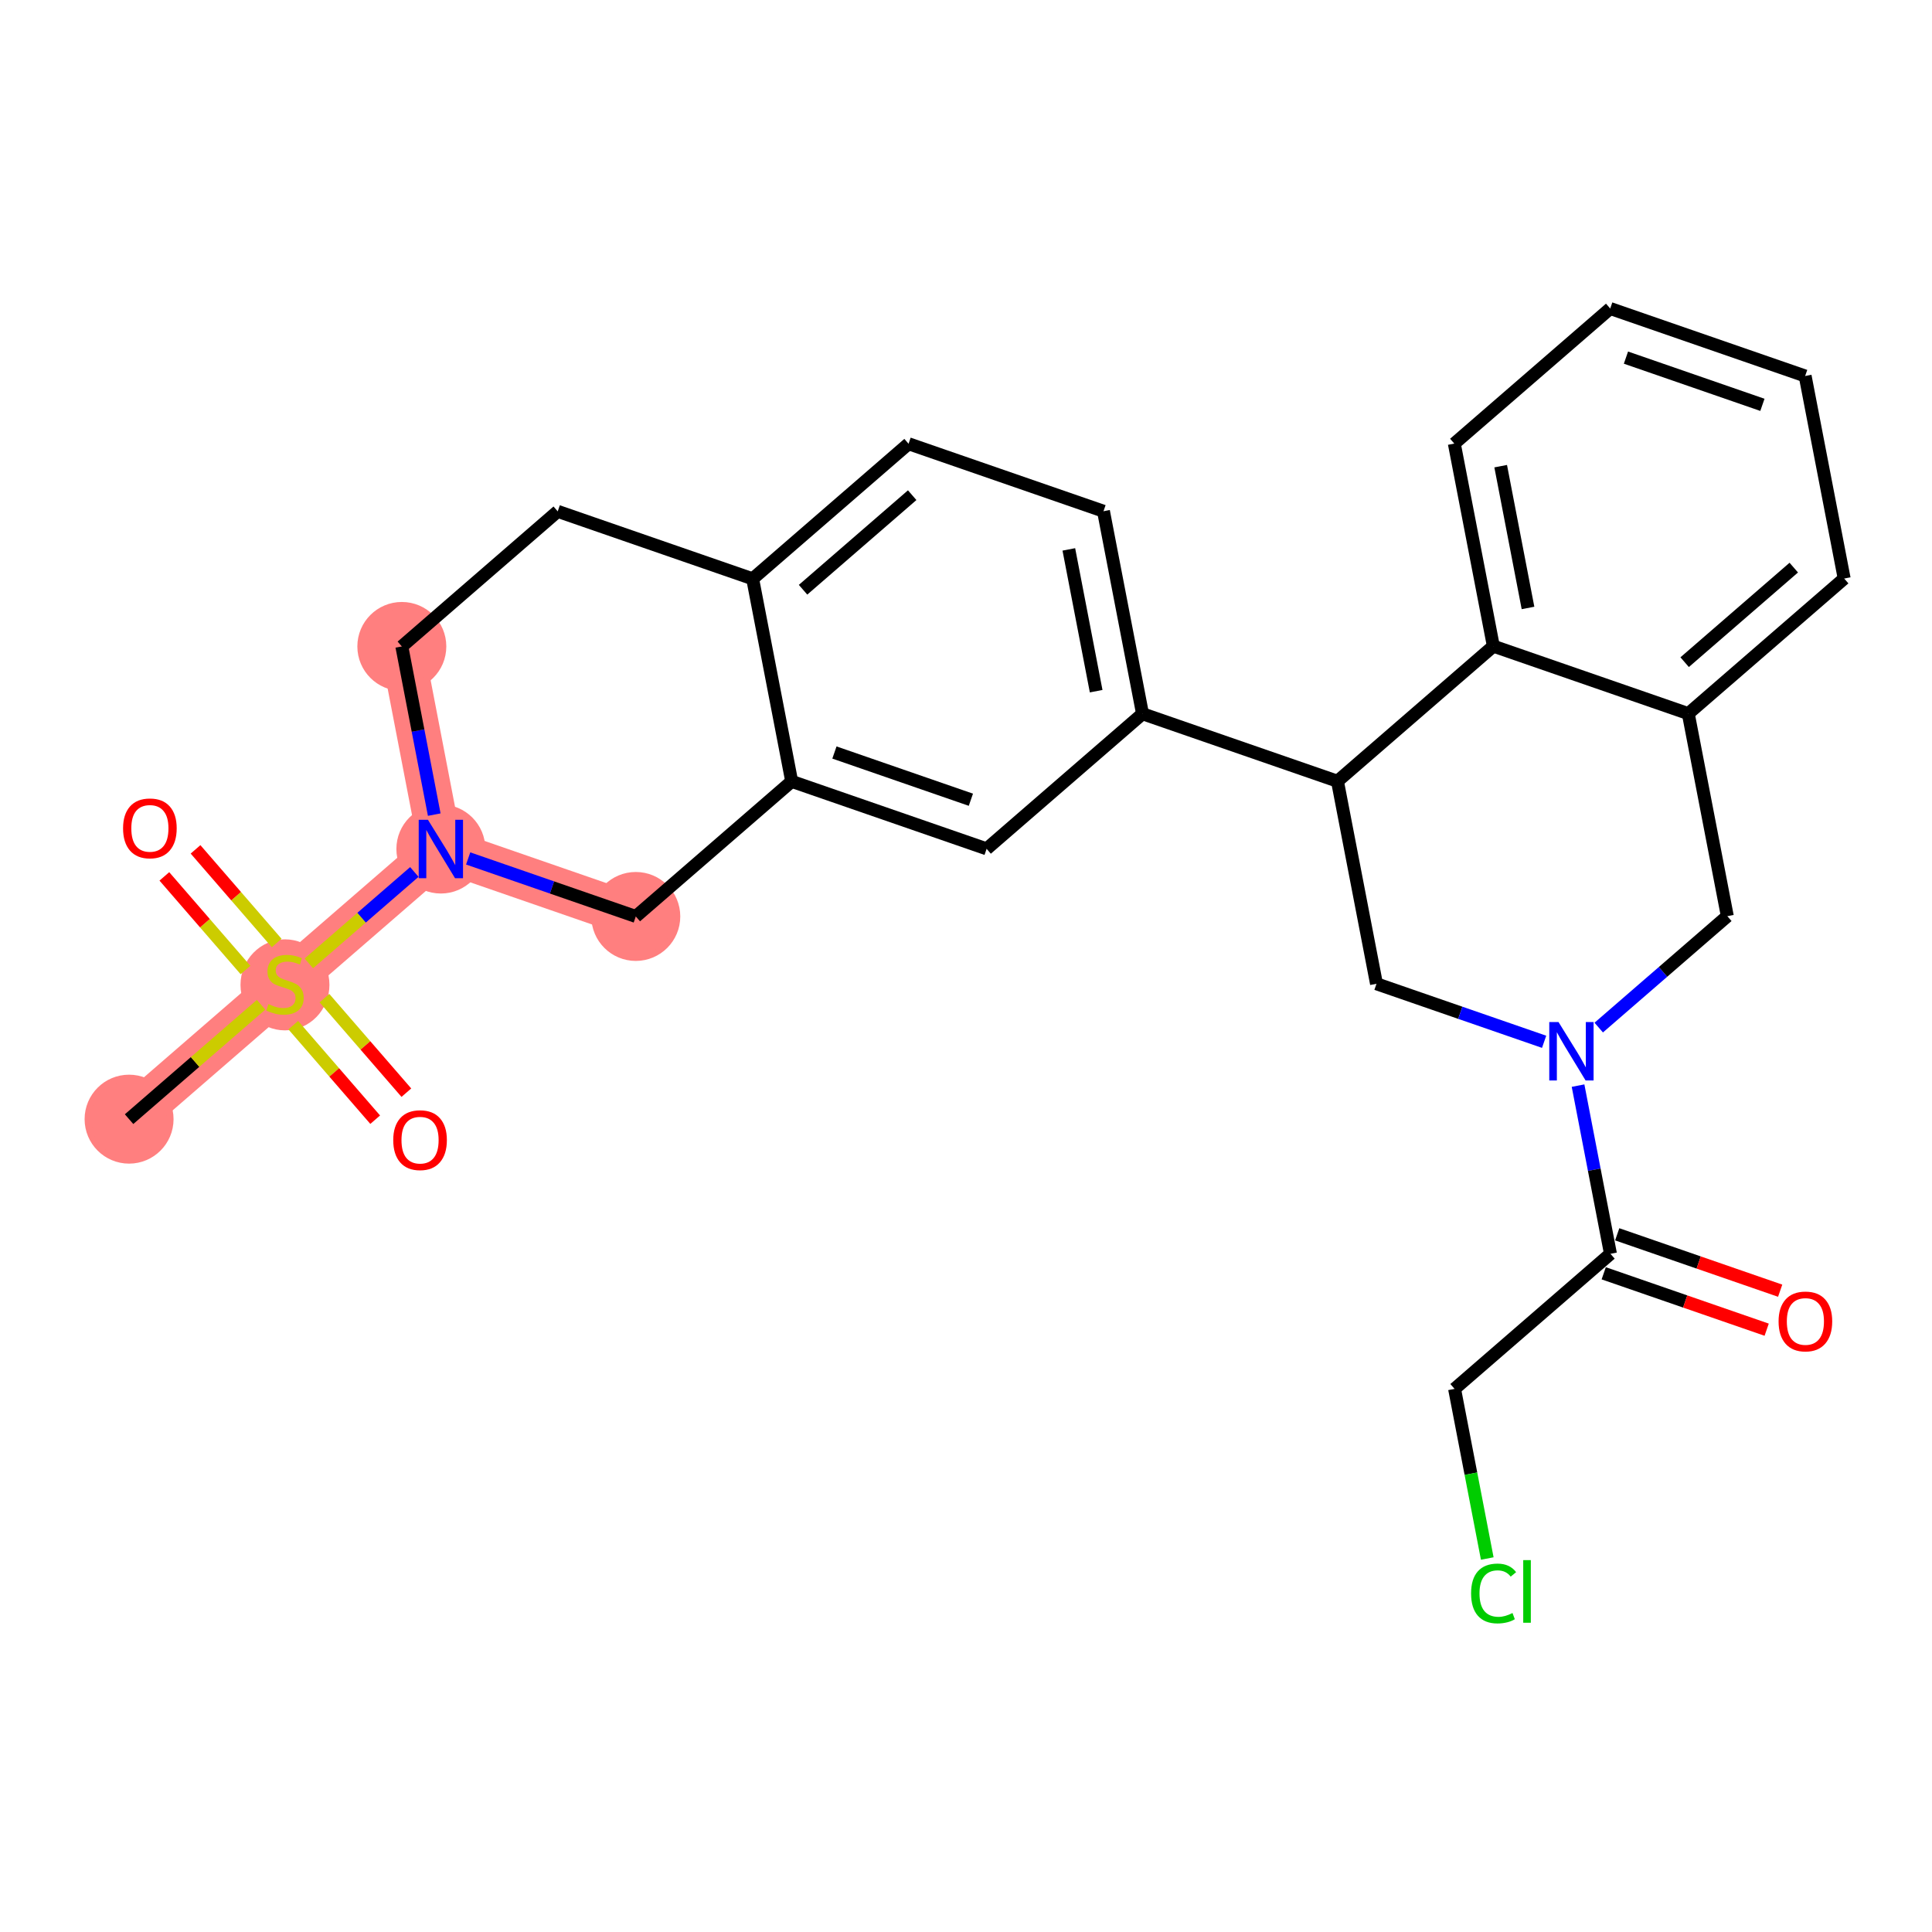 <?xml version='1.0' encoding='iso-8859-1'?>
<svg version='1.1' baseProfile='full'
              xmlns='http://www.w3.org/2000/svg'
                      xmlns:rdkit='http://www.rdkit.org/xml'
                      xmlns:xlink='http://www.w3.org/1999/xlink'
                  xml:space='preserve'
width='300px' height='300px' viewBox='0 0 300 300'>
<!-- END OF HEADER -->
<rect style='opacity:1.0;fill:#FFFFFF;stroke:none' width='300' height='300' x='0' y='0'> </rect>
<rect style='opacity:1.0;fill:#FFFFFF;stroke:none' width='300' height='300' x='0' y='0'> </rect>
<path d='M 20.043,173.782 L 44.25,152.806' style='fill:none;fill-rule:evenodd;stroke:#FF7F7F;stroke-width:6.8px;stroke-linecap:butt;stroke-linejoin:miter;stroke-opacity:1' />
<path d='M 44.25,152.806 L 68.457,131.831' style='fill:none;fill-rule:evenodd;stroke:#FF7F7F;stroke-width:6.8px;stroke-linecap:butt;stroke-linejoin:miter;stroke-opacity:1' />
<path d='M 68.457,131.831 L 62.396,100.379' style='fill:none;fill-rule:evenodd;stroke:#FF7F7F;stroke-width:6.8px;stroke-linecap:butt;stroke-linejoin:miter;stroke-opacity:1' />
<path d='M 68.457,131.831 L 98.727,142.307' style='fill:none;fill-rule:evenodd;stroke:#FF7F7F;stroke-width:6.8px;stroke-linecap:butt;stroke-linejoin:miter;stroke-opacity:1' />
<ellipse cx='20.043' cy='173.782' rx='6.406' ry='6.406'  style='fill:#FF7F7F;fill-rule:evenodd;stroke:#FF7F7F;stroke-width:1.0px;stroke-linecap:butt;stroke-linejoin:miter;stroke-opacity:1' />
<ellipse cx='44.25' cy='152.928' rx='6.406' ry='6.568'  style='fill:#FF7F7F;fill-rule:evenodd;stroke:#FF7F7F;stroke-width:1.0px;stroke-linecap:butt;stroke-linejoin:miter;stroke-opacity:1' />
<ellipse cx='68.457' cy='131.831' rx='6.406' ry='6.414'  style='fill:#FF7F7F;fill-rule:evenodd;stroke:#FF7F7F;stroke-width:1.0px;stroke-linecap:butt;stroke-linejoin:miter;stroke-opacity:1' />
<ellipse cx='62.396' cy='100.379' rx='6.406' ry='6.406'  style='fill:#FF7F7F;fill-rule:evenodd;stroke:#FF7F7F;stroke-width:1.0px;stroke-linecap:butt;stroke-linejoin:miter;stroke-opacity:1' />
<ellipse cx='98.727' cy='142.307' rx='6.406' ry='6.406'  style='fill:#FF7F7F;fill-rule:evenodd;stroke:#FF7F7F;stroke-width:1.0px;stroke-linecap:butt;stroke-linejoin:miter;stroke-opacity:1' />
<path class='bond-0 atom-0 atom-1' d='M 20.043,173.782 L 30.292,164.901' style='fill:none;fill-rule:evenodd;stroke:#000000;stroke-width:2.0px;stroke-linecap:butt;stroke-linejoin:miter;stroke-opacity:1' />
<path class='bond-0 atom-0 atom-1' d='M 30.292,164.901 L 40.541,156.02' style='fill:none;fill-rule:evenodd;stroke:#CCCC00;stroke-width:2.0px;stroke-linecap:butt;stroke-linejoin:miter;stroke-opacity:1' />
<path class='bond-1 atom-1 atom-2' d='M 45.538,159.185 L 51.899,166.525' style='fill:none;fill-rule:evenodd;stroke:#CCCC00;stroke-width:2.0px;stroke-linecap:butt;stroke-linejoin:miter;stroke-opacity:1' />
<path class='bond-1 atom-1 atom-2' d='M 51.899,166.525 L 58.259,173.865' style='fill:none;fill-rule:evenodd;stroke:#FF0000;stroke-width:2.0px;stroke-linecap:butt;stroke-linejoin:miter;stroke-opacity:1' />
<path class='bond-1 atom-1 atom-2' d='M 50.38,154.99 L 56.74,162.33' style='fill:none;fill-rule:evenodd;stroke:#CCCC00;stroke-width:2.0px;stroke-linecap:butt;stroke-linejoin:miter;stroke-opacity:1' />
<path class='bond-1 atom-1 atom-2' d='M 56.74,162.33 L 63.101,169.67' style='fill:none;fill-rule:evenodd;stroke:#FF0000;stroke-width:2.0px;stroke-linecap:butt;stroke-linejoin:miter;stroke-opacity:1' />
<path class='bond-2 atom-1 atom-3' d='M 42.962,146.428 L 36.662,139.158' style='fill:none;fill-rule:evenodd;stroke:#CCCC00;stroke-width:2.0px;stroke-linecap:butt;stroke-linejoin:miter;stroke-opacity:1' />
<path class='bond-2 atom-1 atom-3' d='M 36.662,139.158 L 30.363,131.888' style='fill:none;fill-rule:evenodd;stroke:#FF0000;stroke-width:2.0px;stroke-linecap:butt;stroke-linejoin:miter;stroke-opacity:1' />
<path class='bond-2 atom-1 atom-3' d='M 38.12,150.623 L 31.821,143.353' style='fill:none;fill-rule:evenodd;stroke:#CCCC00;stroke-width:2.0px;stroke-linecap:butt;stroke-linejoin:miter;stroke-opacity:1' />
<path class='bond-2 atom-1 atom-3' d='M 31.821,143.353 L 25.521,136.084' style='fill:none;fill-rule:evenodd;stroke:#FF0000;stroke-width:2.0px;stroke-linecap:butt;stroke-linejoin:miter;stroke-opacity:1' />
<path class='bond-3 atom-1 atom-4' d='M 47.959,149.592 L 56.149,142.496' style='fill:none;fill-rule:evenodd;stroke:#CCCC00;stroke-width:2.0px;stroke-linecap:butt;stroke-linejoin:miter;stroke-opacity:1' />
<path class='bond-3 atom-1 atom-4' d='M 56.149,142.496 L 64.339,135.399' style='fill:none;fill-rule:evenodd;stroke:#0000FF;stroke-width:2.0px;stroke-linecap:butt;stroke-linejoin:miter;stroke-opacity:1' />
<path class='bond-4 atom-4 atom-5' d='M 67.429,126.494 L 64.912,113.437' style='fill:none;fill-rule:evenodd;stroke:#0000FF;stroke-width:2.0px;stroke-linecap:butt;stroke-linejoin:miter;stroke-opacity:1' />
<path class='bond-4 atom-4 atom-5' d='M 64.912,113.437 L 62.396,100.379' style='fill:none;fill-rule:evenodd;stroke:#000000;stroke-width:2.0px;stroke-linecap:butt;stroke-linejoin:miter;stroke-opacity:1' />
<path class='bond-27 atom-27 atom-4' d='M 98.727,142.307 L 85.712,137.803' style='fill:none;fill-rule:evenodd;stroke:#000000;stroke-width:2.0px;stroke-linecap:butt;stroke-linejoin:miter;stroke-opacity:1' />
<path class='bond-27 atom-27 atom-4' d='M 85.712,137.803 L 72.698,133.299' style='fill:none;fill-rule:evenodd;stroke:#0000FF;stroke-width:2.0px;stroke-linecap:butt;stroke-linejoin:miter;stroke-opacity:1' />
<path class='bond-5 atom-5 atom-6' d='M 62.396,100.379 L 86.603,79.403' style='fill:none;fill-rule:evenodd;stroke:#000000;stroke-width:2.0px;stroke-linecap:butt;stroke-linejoin:miter;stroke-opacity:1' />
<path class='bond-6 atom-6 atom-7' d='M 86.603,79.403 L 116.872,89.879' style='fill:none;fill-rule:evenodd;stroke:#000000;stroke-width:2.0px;stroke-linecap:butt;stroke-linejoin:miter;stroke-opacity:1' />
<path class='bond-7 atom-7 atom-8' d='M 116.872,89.879 L 141.08,68.904' style='fill:none;fill-rule:evenodd;stroke:#000000;stroke-width:2.0px;stroke-linecap:butt;stroke-linejoin:miter;stroke-opacity:1' />
<path class='bond-7 atom-7 atom-8' d='M 124.698,91.575 L 141.644,76.892' style='fill:none;fill-rule:evenodd;stroke:#000000;stroke-width:2.0px;stroke-linecap:butt;stroke-linejoin:miter;stroke-opacity:1' />
<path class='bond-28 atom-26 atom-7' d='M 122.934,121.332 L 116.872,89.879' style='fill:none;fill-rule:evenodd;stroke:#000000;stroke-width:2.0px;stroke-linecap:butt;stroke-linejoin:miter;stroke-opacity:1' />
<path class='bond-8 atom-8 atom-9' d='M 141.08,68.904 L 171.349,79.38' style='fill:none;fill-rule:evenodd;stroke:#000000;stroke-width:2.0px;stroke-linecap:butt;stroke-linejoin:miter;stroke-opacity:1' />
<path class='bond-9 atom-9 atom-10' d='M 171.349,79.38 L 177.411,110.832' style='fill:none;fill-rule:evenodd;stroke:#000000;stroke-width:2.0px;stroke-linecap:butt;stroke-linejoin:miter;stroke-opacity:1' />
<path class='bond-9 atom-9 atom-10' d='M 165.968,85.31 L 170.211,107.327' style='fill:none;fill-rule:evenodd;stroke:#000000;stroke-width:2.0px;stroke-linecap:butt;stroke-linejoin:miter;stroke-opacity:1' />
<path class='bond-10 atom-10 atom-11' d='M 177.411,110.832 L 207.68,121.309' style='fill:none;fill-rule:evenodd;stroke:#000000;stroke-width:2.0px;stroke-linecap:butt;stroke-linejoin:miter;stroke-opacity:1' />
<path class='bond-24 atom-10 atom-25' d='M 177.411,110.832 L 153.203,131.808' style='fill:none;fill-rule:evenodd;stroke:#000000;stroke-width:2.0px;stroke-linecap:butt;stroke-linejoin:miter;stroke-opacity:1' />
<path class='bond-11 atom-11 atom-12' d='M 207.68,121.309 L 213.741,152.761' style='fill:none;fill-rule:evenodd;stroke:#000000;stroke-width:2.0px;stroke-linecap:butt;stroke-linejoin:miter;stroke-opacity:1' />
<path class='bond-29 atom-24 atom-11' d='M 231.887,100.333 L 207.68,121.309' style='fill:none;fill-rule:evenodd;stroke:#000000;stroke-width:2.0px;stroke-linecap:butt;stroke-linejoin:miter;stroke-opacity:1' />
<path class='bond-12 atom-12 atom-13' d='M 213.741,152.761 L 226.756,157.265' style='fill:none;fill-rule:evenodd;stroke:#000000;stroke-width:2.0px;stroke-linecap:butt;stroke-linejoin:miter;stroke-opacity:1' />
<path class='bond-12 atom-12 atom-13' d='M 226.756,157.265 L 239.77,161.769' style='fill:none;fill-rule:evenodd;stroke:#0000FF;stroke-width:2.0px;stroke-linecap:butt;stroke-linejoin:miter;stroke-opacity:1' />
<path class='bond-13 atom-13 atom-14' d='M 245.039,168.574 L 247.556,181.631' style='fill:none;fill-rule:evenodd;stroke:#0000FF;stroke-width:2.0px;stroke-linecap:butt;stroke-linejoin:miter;stroke-opacity:1' />
<path class='bond-13 atom-13 atom-14' d='M 247.556,181.631 L 250.072,194.689' style='fill:none;fill-rule:evenodd;stroke:#000000;stroke-width:2.0px;stroke-linecap:butt;stroke-linejoin:miter;stroke-opacity:1' />
<path class='bond-17 atom-13 atom-18' d='M 248.251,159.563 L 258.235,150.912' style='fill:none;fill-rule:evenodd;stroke:#0000FF;stroke-width:2.0px;stroke-linecap:butt;stroke-linejoin:miter;stroke-opacity:1' />
<path class='bond-17 atom-13 atom-18' d='M 258.235,150.912 L 268.218,142.262' style='fill:none;fill-rule:evenodd;stroke:#000000;stroke-width:2.0px;stroke-linecap:butt;stroke-linejoin:miter;stroke-opacity:1' />
<path class='bond-14 atom-14 atom-15' d='M 249.025,197.716 L 261.677,202.095' style='fill:none;fill-rule:evenodd;stroke:#000000;stroke-width:2.0px;stroke-linecap:butt;stroke-linejoin:miter;stroke-opacity:1' />
<path class='bond-14 atom-14 atom-15' d='M 261.677,202.095 L 274.329,206.474' style='fill:none;fill-rule:evenodd;stroke:#FF0000;stroke-width:2.0px;stroke-linecap:butt;stroke-linejoin:miter;stroke-opacity:1' />
<path class='bond-14 atom-14 atom-15' d='M 251.12,191.662 L 263.772,196.041' style='fill:none;fill-rule:evenodd;stroke:#000000;stroke-width:2.0px;stroke-linecap:butt;stroke-linejoin:miter;stroke-opacity:1' />
<path class='bond-14 atom-14 atom-15' d='M 263.772,196.041 L 276.424,200.42' style='fill:none;fill-rule:evenodd;stroke:#FF0000;stroke-width:2.0px;stroke-linecap:butt;stroke-linejoin:miter;stroke-opacity:1' />
<path class='bond-15 atom-14 atom-16' d='M 250.072,194.689 L 225.865,215.665' style='fill:none;fill-rule:evenodd;stroke:#000000;stroke-width:2.0px;stroke-linecap:butt;stroke-linejoin:miter;stroke-opacity:1' />
<path class='bond-16 atom-16 atom-17' d='M 225.865,215.665 L 228.403,228.835' style='fill:none;fill-rule:evenodd;stroke:#000000;stroke-width:2.0px;stroke-linecap:butt;stroke-linejoin:miter;stroke-opacity:1' />
<path class='bond-16 atom-16 atom-17' d='M 228.403,228.835 L 230.941,242.005' style='fill:none;fill-rule:evenodd;stroke:#00CC00;stroke-width:2.0px;stroke-linecap:butt;stroke-linejoin:miter;stroke-opacity:1' />
<path class='bond-18 atom-18 atom-19' d='M 268.218,142.262 L 262.156,110.81' style='fill:none;fill-rule:evenodd;stroke:#000000;stroke-width:2.0px;stroke-linecap:butt;stroke-linejoin:miter;stroke-opacity:1' />
<path class='bond-19 atom-19 atom-20' d='M 262.156,110.81 L 286.364,89.834' style='fill:none;fill-rule:evenodd;stroke:#000000;stroke-width:2.0px;stroke-linecap:butt;stroke-linejoin:miter;stroke-opacity:1' />
<path class='bond-19 atom-19 atom-20' d='M 261.592,102.822 L 278.537,88.139' style='fill:none;fill-rule:evenodd;stroke:#000000;stroke-width:2.0px;stroke-linecap:butt;stroke-linejoin:miter;stroke-opacity:1' />
<path class='bond-30 atom-24 atom-19' d='M 231.887,100.333 L 262.156,110.81' style='fill:none;fill-rule:evenodd;stroke:#000000;stroke-width:2.0px;stroke-linecap:butt;stroke-linejoin:miter;stroke-opacity:1' />
<path class='bond-20 atom-20 atom-21' d='M 286.364,89.834 L 280.302,58.382' style='fill:none;fill-rule:evenodd;stroke:#000000;stroke-width:2.0px;stroke-linecap:butt;stroke-linejoin:miter;stroke-opacity:1' />
<path class='bond-21 atom-21 atom-22' d='M 280.302,58.382 L 250.033,47.905' style='fill:none;fill-rule:evenodd;stroke:#000000;stroke-width:2.0px;stroke-linecap:butt;stroke-linejoin:miter;stroke-opacity:1' />
<path class='bond-21 atom-21 atom-22' d='M 273.666,62.864 L 252.478,55.531' style='fill:none;fill-rule:evenodd;stroke:#000000;stroke-width:2.0px;stroke-linecap:butt;stroke-linejoin:miter;stroke-opacity:1' />
<path class='bond-22 atom-22 atom-23' d='M 250.033,47.905 L 225.825,68.881' style='fill:none;fill-rule:evenodd;stroke:#000000;stroke-width:2.0px;stroke-linecap:butt;stroke-linejoin:miter;stroke-opacity:1' />
<path class='bond-23 atom-23 atom-24' d='M 225.825,68.881 L 231.887,100.333' style='fill:none;fill-rule:evenodd;stroke:#000000;stroke-width:2.0px;stroke-linecap:butt;stroke-linejoin:miter;stroke-opacity:1' />
<path class='bond-23 atom-23 atom-24' d='M 233.025,72.386 L 237.268,94.403' style='fill:none;fill-rule:evenodd;stroke:#000000;stroke-width:2.0px;stroke-linecap:butt;stroke-linejoin:miter;stroke-opacity:1' />
<path class='bond-25 atom-25 atom-26' d='M 153.203,131.808 L 122.934,121.332' style='fill:none;fill-rule:evenodd;stroke:#000000;stroke-width:2.0px;stroke-linecap:butt;stroke-linejoin:miter;stroke-opacity:1' />
<path class='bond-25 atom-25 atom-26' d='M 150.758,124.183 L 129.57,116.849' style='fill:none;fill-rule:evenodd;stroke:#000000;stroke-width:2.0px;stroke-linecap:butt;stroke-linejoin:miter;stroke-opacity:1' />
<path class='bond-26 atom-26 atom-27' d='M 122.934,121.332 L 98.727,142.307' style='fill:none;fill-rule:evenodd;stroke:#000000;stroke-width:2.0px;stroke-linecap:butt;stroke-linejoin:miter;stroke-opacity:1' />
<path  class='atom-1' d='M 41.688 155.92
Q 41.79 155.958, 42.213 156.138
Q 42.636 156.317, 43.097 156.432
Q 43.571 156.535, 44.032 156.535
Q 44.891 156.535, 45.39 156.125
Q 45.89 155.702, 45.89 154.972
Q 45.89 154.472, 45.634 154.165
Q 45.39 153.857, 45.006 153.691
Q 44.621 153.524, 43.981 153.332
Q 43.174 153.088, 42.687 152.858
Q 42.213 152.627, 41.867 152.14
Q 41.534 151.653, 41.534 150.833
Q 41.534 149.693, 42.303 148.988
Q 43.084 148.284, 44.621 148.284
Q 45.672 148.284, 46.864 148.783
L 46.569 149.77
Q 45.48 149.322, 44.66 149.322
Q 43.776 149.322, 43.289 149.693
Q 42.802 150.052, 42.815 150.68
Q 42.815 151.166, 43.058 151.461
Q 43.315 151.756, 43.673 151.922
Q 44.045 152.089, 44.66 152.281
Q 45.48 152.537, 45.967 152.794
Q 46.454 153.05, 46.8 153.575
Q 47.158 154.088, 47.158 154.972
Q 47.158 156.227, 46.313 156.906
Q 45.48 157.573, 44.083 157.573
Q 43.276 157.573, 42.661 157.393
Q 42.059 157.227, 41.342 156.932
L 41.688 155.92
' fill='#CCCC00'/>
<path  class='atom-2' d='M 61.062 177.04
Q 61.062 174.861, 62.138 173.644
Q 63.214 172.427, 65.226 172.427
Q 67.237 172.427, 68.313 173.644
Q 69.39 174.861, 69.39 177.04
Q 69.39 179.243, 68.301 180.499
Q 67.212 181.742, 65.226 181.742
Q 63.227 181.742, 62.138 180.499
Q 61.062 179.256, 61.062 177.04
M 65.226 180.717
Q 66.609 180.717, 67.353 179.794
Q 68.108 178.859, 68.108 177.04
Q 68.108 175.259, 67.353 174.362
Q 66.609 173.452, 65.226 173.452
Q 63.842 173.452, 63.086 174.349
Q 62.343 175.246, 62.343 177.04
Q 62.343 178.872, 63.086 179.794
Q 63.842 180.717, 65.226 180.717
' fill='#FF0000'/>
<path  class='atom-3' d='M 19.11 128.625
Q 19.11 126.447, 20.186 125.229
Q 21.263 124.012, 23.274 124.012
Q 25.286 124.012, 26.362 125.229
Q 27.438 126.447, 27.438 128.625
Q 27.438 130.828, 26.349 132.084
Q 25.26 133.327, 23.274 133.327
Q 21.276 133.327, 20.186 132.084
Q 19.11 130.841, 19.11 128.625
M 23.274 132.302
Q 24.658 132.302, 25.401 131.379
Q 26.157 130.444, 26.157 128.625
Q 26.157 126.844, 25.401 125.947
Q 24.658 125.037, 23.274 125.037
Q 21.891 125.037, 21.135 125.934
Q 20.392 126.831, 20.392 128.625
Q 20.392 130.457, 21.135 131.379
Q 21.891 132.302, 23.274 132.302
' fill='#FF0000'/>
<path  class='atom-4' d='M 66.452 127.295
L 69.425 132.1
Q 69.719 132.574, 70.193 133.432
Q 70.668 134.291, 70.693 134.342
L 70.693 127.295
L 71.897 127.295
L 71.897 136.366
L 70.655 136.366
L 67.464 131.113
Q 67.093 130.498, 66.696 129.794
Q 66.311 129.089, 66.196 128.871
L 66.196 136.366
L 65.017 136.366
L 65.017 127.295
L 66.452 127.295
' fill='#0000FF'/>
<path  class='atom-13' d='M 242.005 158.702
L 244.978 163.506
Q 245.273 163.98, 245.747 164.839
Q 246.221 165.697, 246.246 165.748
L 246.246 158.702
L 247.451 158.702
L 247.451 167.773
L 246.208 167.773
L 243.018 162.52
Q 242.646 161.905, 242.249 161.2
Q 241.864 160.495, 241.749 160.278
L 241.749 167.773
L 240.57 167.773
L 240.57 158.702
L 242.005 158.702
' fill='#0000FF'/>
<path  class='atom-15' d='M 276.177 205.191
Q 276.177 203.013, 277.254 201.796
Q 278.33 200.579, 280.341 200.579
Q 282.353 200.579, 283.429 201.796
Q 284.505 203.013, 284.505 205.191
Q 284.505 207.395, 283.416 208.651
Q 282.327 209.893, 280.341 209.893
Q 278.343 209.893, 277.254 208.651
Q 276.177 207.408, 276.177 205.191
M 280.341 208.868
Q 281.725 208.868, 282.468 207.946
Q 283.224 207.011, 283.224 205.191
Q 283.224 203.41, 282.468 202.514
Q 281.725 201.604, 280.341 201.604
Q 278.958 201.604, 278.202 202.501
Q 277.459 203.398, 277.459 205.191
Q 277.459 207.023, 278.202 207.946
Q 278.958 208.868, 280.341 208.868
' fill='#FF0000'/>
<path  class='atom-17' d='M 228.429 247.431
Q 228.429 245.176, 229.479 243.997
Q 230.543 242.806, 232.554 242.806
Q 234.425 242.806, 235.424 244.125
L 234.579 244.817
Q 233.848 243.856, 232.554 243.856
Q 231.183 243.856, 230.453 244.779
Q 229.736 245.688, 229.736 247.431
Q 229.736 249.225, 230.479 250.147
Q 231.235 251.07, 232.695 251.07
Q 233.695 251.07, 234.861 250.467
L 235.219 251.428
Q 234.745 251.736, 234.028 251.915
Q 233.31 252.095, 232.516 252.095
Q 230.543 252.095, 229.479 250.89
Q 228.429 249.686, 228.429 247.431
' fill='#00CC00'/>
<path  class='atom-17' d='M 236.526 242.255
L 237.705 242.255
L 237.705 251.979
L 236.526 251.979
L 236.526 242.255
' fill='#00CC00'/>
</svg>
